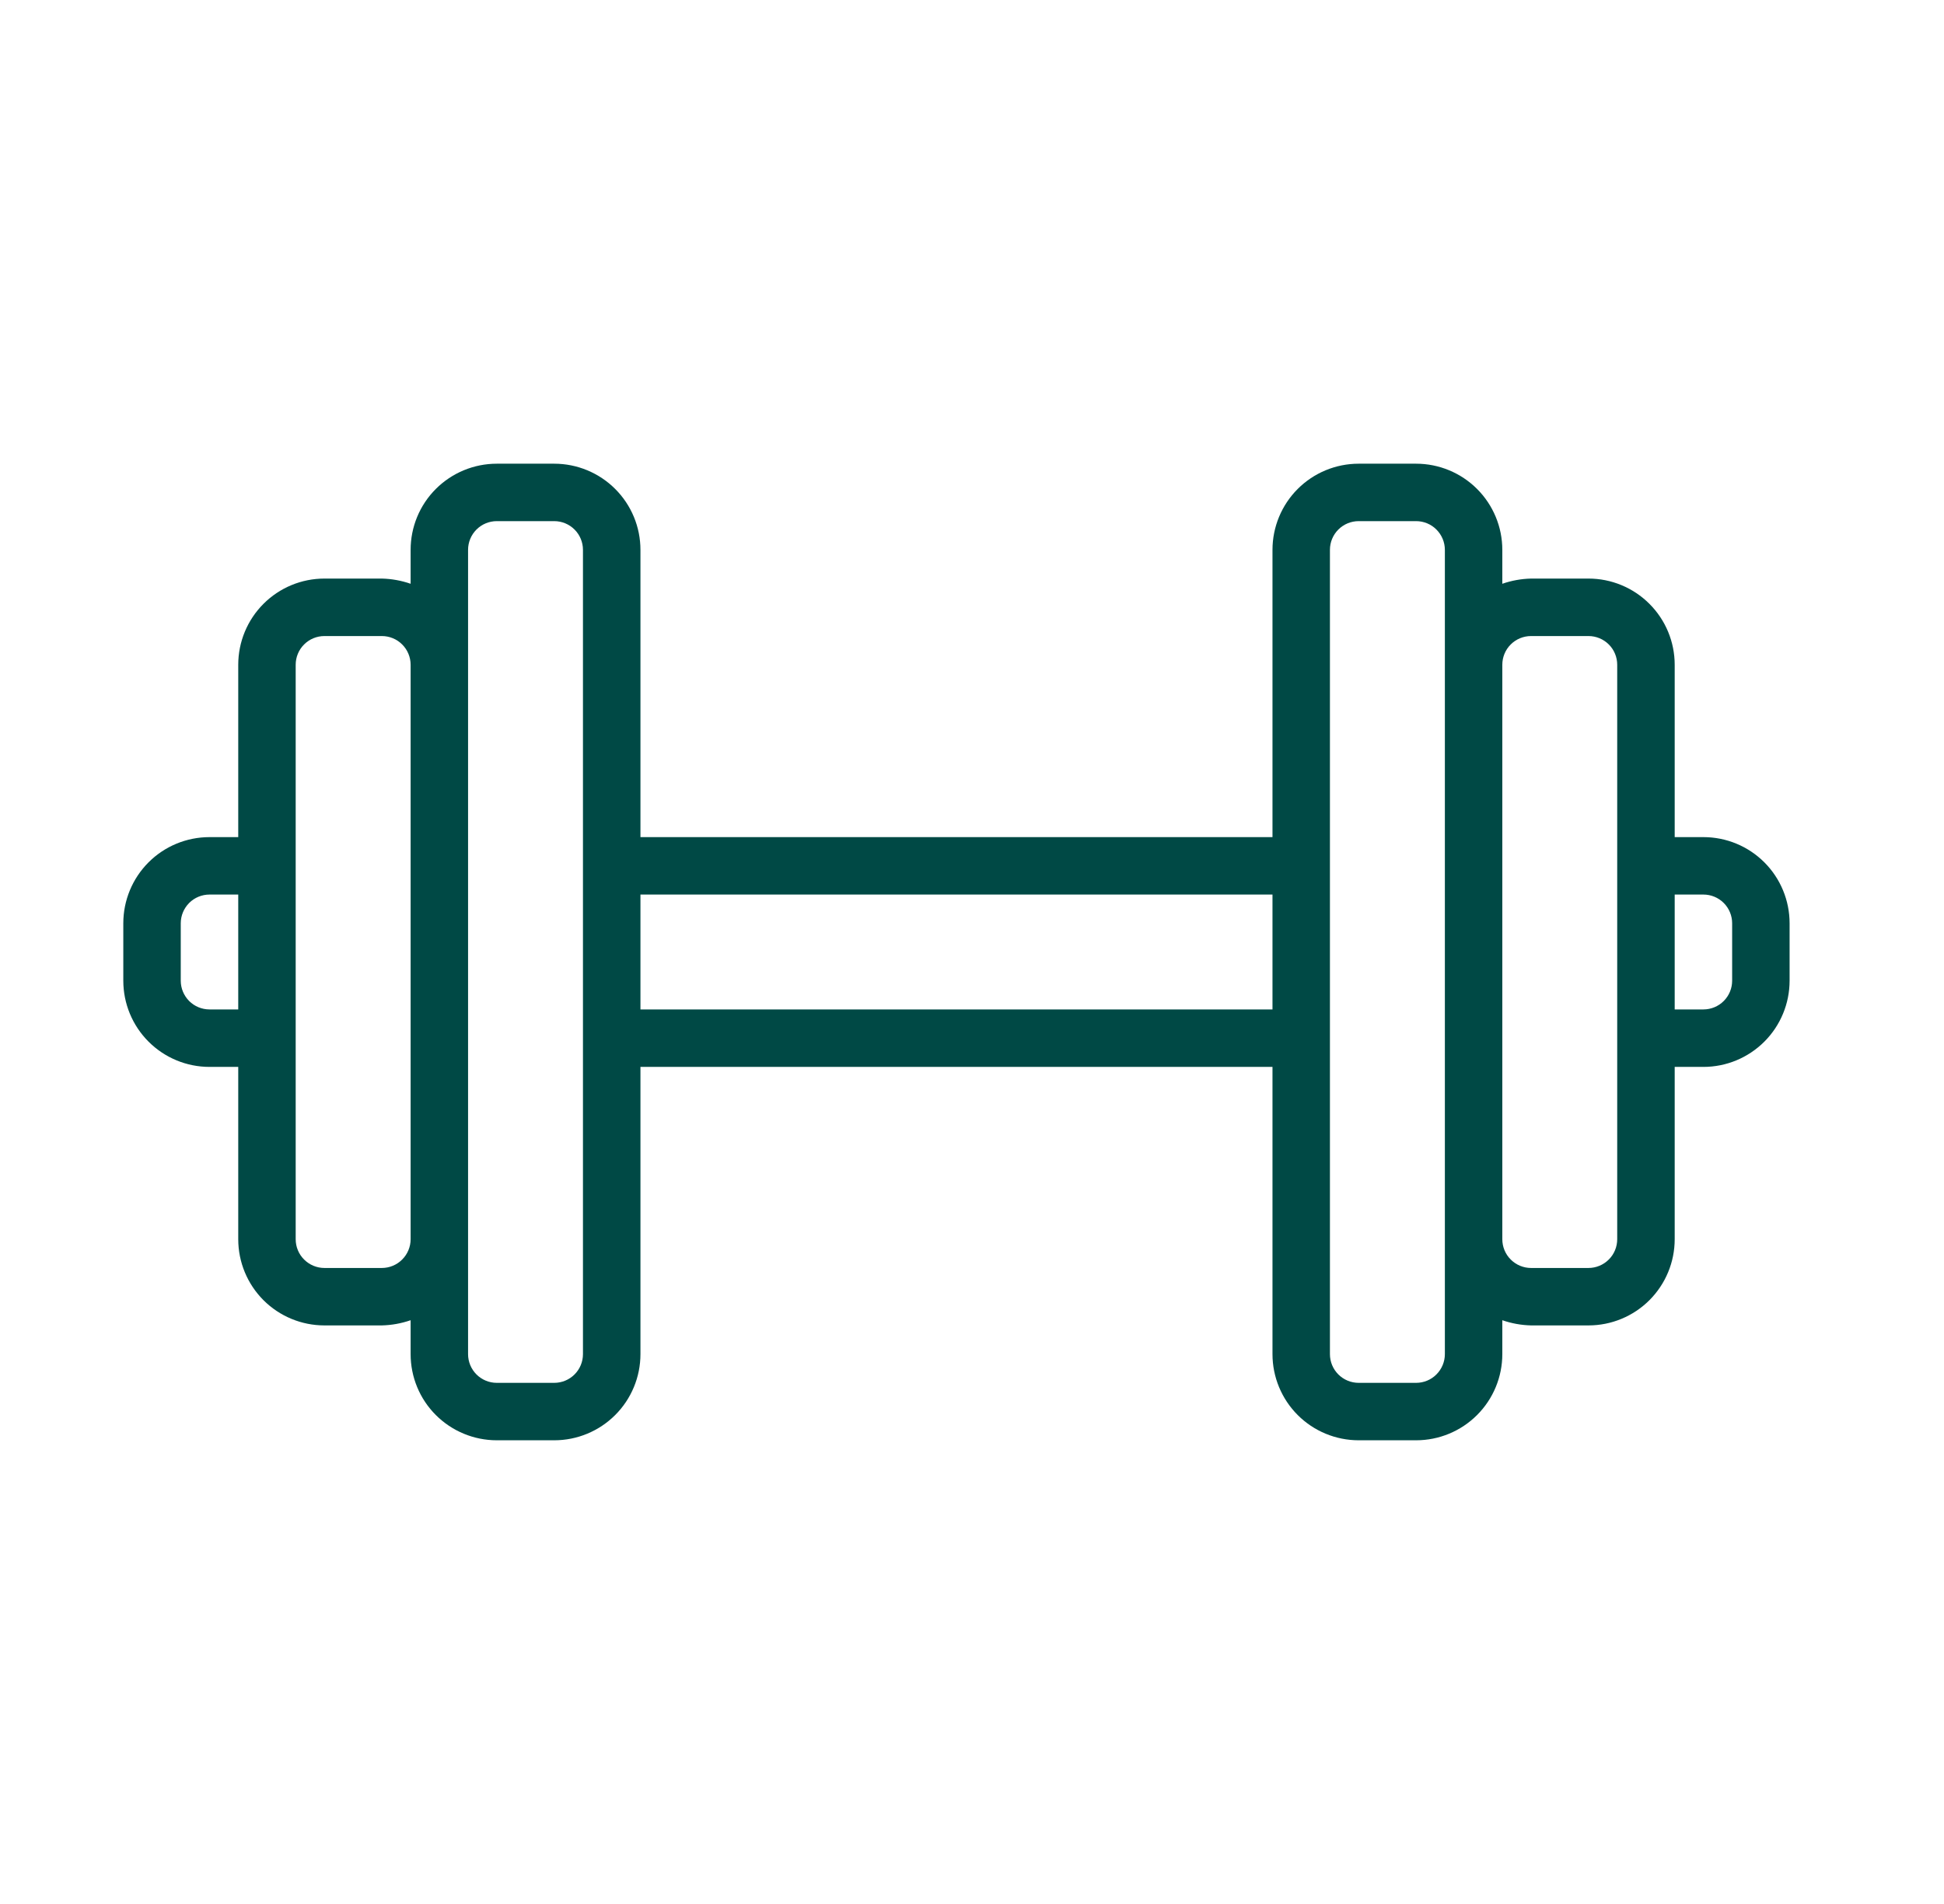 <svg width="49" height="48" viewBox="0 0 49 48" fill="none" xmlns="http://www.w3.org/2000/svg">
<path d="M42.936 21.104H42.212V16.759C42.212 16.183 41.983 15.63 41.575 15.223C41.168 14.815 40.615 14.586 40.039 14.586H38.591C38.344 14.592 38.1 14.636 37.867 14.717V13.862C37.867 13.286 37.638 12.733 37.23 12.326C36.823 11.919 36.27 11.69 35.694 11.69H34.246C33.67 11.69 33.117 11.919 32.71 12.326C32.303 12.733 32.074 13.286 32.074 13.862V21.104H16.143V13.862C16.143 13.286 15.914 12.733 15.506 12.326C15.099 11.919 14.546 11.69 13.97 11.69H12.522C11.946 11.69 11.393 11.919 10.986 12.326C10.578 12.733 10.35 13.286 10.35 13.862V14.717C10.116 14.636 9.872 14.592 9.625 14.586H8.177C7.601 14.586 7.048 14.815 6.641 15.223C6.234 15.63 6.005 16.183 6.005 16.759V21.104H5.281C4.704 21.104 4.152 21.332 3.744 21.74C3.337 22.147 3.108 22.7 3.108 23.276V24.724C3.108 25.3 3.337 25.853 3.744 26.26C4.152 26.668 4.704 26.897 5.281 26.897H6.005V31.241C6.005 31.818 6.234 32.37 6.641 32.778C7.048 33.185 7.601 33.414 8.177 33.414H9.625C9.872 33.408 10.116 33.364 10.35 33.283V34.138C10.35 34.714 10.578 35.267 10.986 35.674C11.393 36.081 11.946 36.31 12.522 36.31H13.97C14.546 36.31 15.099 36.081 15.506 35.674C15.914 35.267 16.143 34.714 16.143 34.138V26.897H32.074V34.138C32.074 34.714 32.303 35.267 32.71 35.674C33.117 36.081 33.67 36.31 34.246 36.31H35.694C36.27 36.31 36.823 36.081 37.23 35.674C37.638 35.267 37.867 34.714 37.867 34.138V33.283C38.1 33.364 38.344 33.408 38.591 33.414H40.039C40.615 33.414 41.168 33.185 41.575 32.778C41.983 32.37 42.212 31.818 42.212 31.241V26.897H42.936C43.512 26.897 44.064 26.668 44.472 26.26C44.879 25.853 45.108 25.3 45.108 24.724V23.276C45.108 22.7 44.879 22.147 44.472 21.74C44.064 21.332 43.512 21.104 42.936 21.104ZM5.281 25.448C5.088 25.448 4.904 25.372 4.768 25.236C4.633 25.1 4.556 24.916 4.556 24.724V23.276C4.556 23.084 4.633 22.9 4.768 22.764C4.904 22.628 5.088 22.552 5.281 22.552H6.005V25.448H5.281ZM9.625 31.966H8.177C7.985 31.966 7.801 31.889 7.665 31.753C7.529 31.618 7.453 31.433 7.453 31.241V16.759C7.453 16.567 7.529 16.382 7.665 16.247C7.801 16.111 7.985 16.035 8.177 16.035H9.625C9.817 16.035 10.002 16.111 10.137 16.247C10.273 16.382 10.35 16.567 10.35 16.759V31.241C10.35 31.433 10.273 31.618 10.137 31.753C10.002 31.889 9.817 31.966 9.625 31.966ZM14.694 34.138C14.694 34.33 14.618 34.514 14.482 34.65C14.346 34.786 14.162 34.862 13.97 34.862H12.522C12.33 34.862 12.146 34.786 12.01 34.65C11.874 34.514 11.798 34.33 11.798 34.138V13.862C11.798 13.67 11.874 13.486 12.01 13.35C12.146 13.214 12.33 13.138 12.522 13.138H13.97C14.162 13.138 14.346 13.214 14.482 13.35C14.618 13.486 14.694 13.67 14.694 13.862V34.138ZM16.143 25.448V22.552H32.074V25.448H16.143ZM36.419 34.138C36.419 34.33 36.342 34.514 36.206 34.65C36.071 34.786 35.886 34.862 35.694 34.862H34.246C34.054 34.862 33.87 34.786 33.734 34.65C33.598 34.514 33.522 34.33 33.522 34.138V13.862C33.522 13.67 33.598 13.486 33.734 13.35C33.87 13.214 34.054 13.138 34.246 13.138H35.694C35.886 13.138 36.071 13.214 36.206 13.35C36.342 13.486 36.419 13.67 36.419 13.862V34.138ZM40.763 31.241C40.763 31.433 40.687 31.618 40.551 31.753C40.415 31.889 40.231 31.966 40.039 31.966H38.591C38.399 31.966 38.215 31.889 38.079 31.753C37.943 31.618 37.867 31.433 37.867 31.241V16.759C37.867 16.567 37.943 16.382 38.079 16.247C38.215 16.111 38.399 16.035 38.591 16.035H40.039C40.231 16.035 40.415 16.111 40.551 16.247C40.687 16.382 40.763 16.567 40.763 16.759V31.241ZM43.66 24.724C43.66 24.916 43.584 25.1 43.448 25.236C43.312 25.372 43.128 25.448 42.936 25.448H42.212V22.552H42.936C43.128 22.552 43.312 22.628 43.448 22.764C43.584 22.9 43.66 23.084 43.66 23.276V24.724Z" fill="#004945"/>
</svg>
